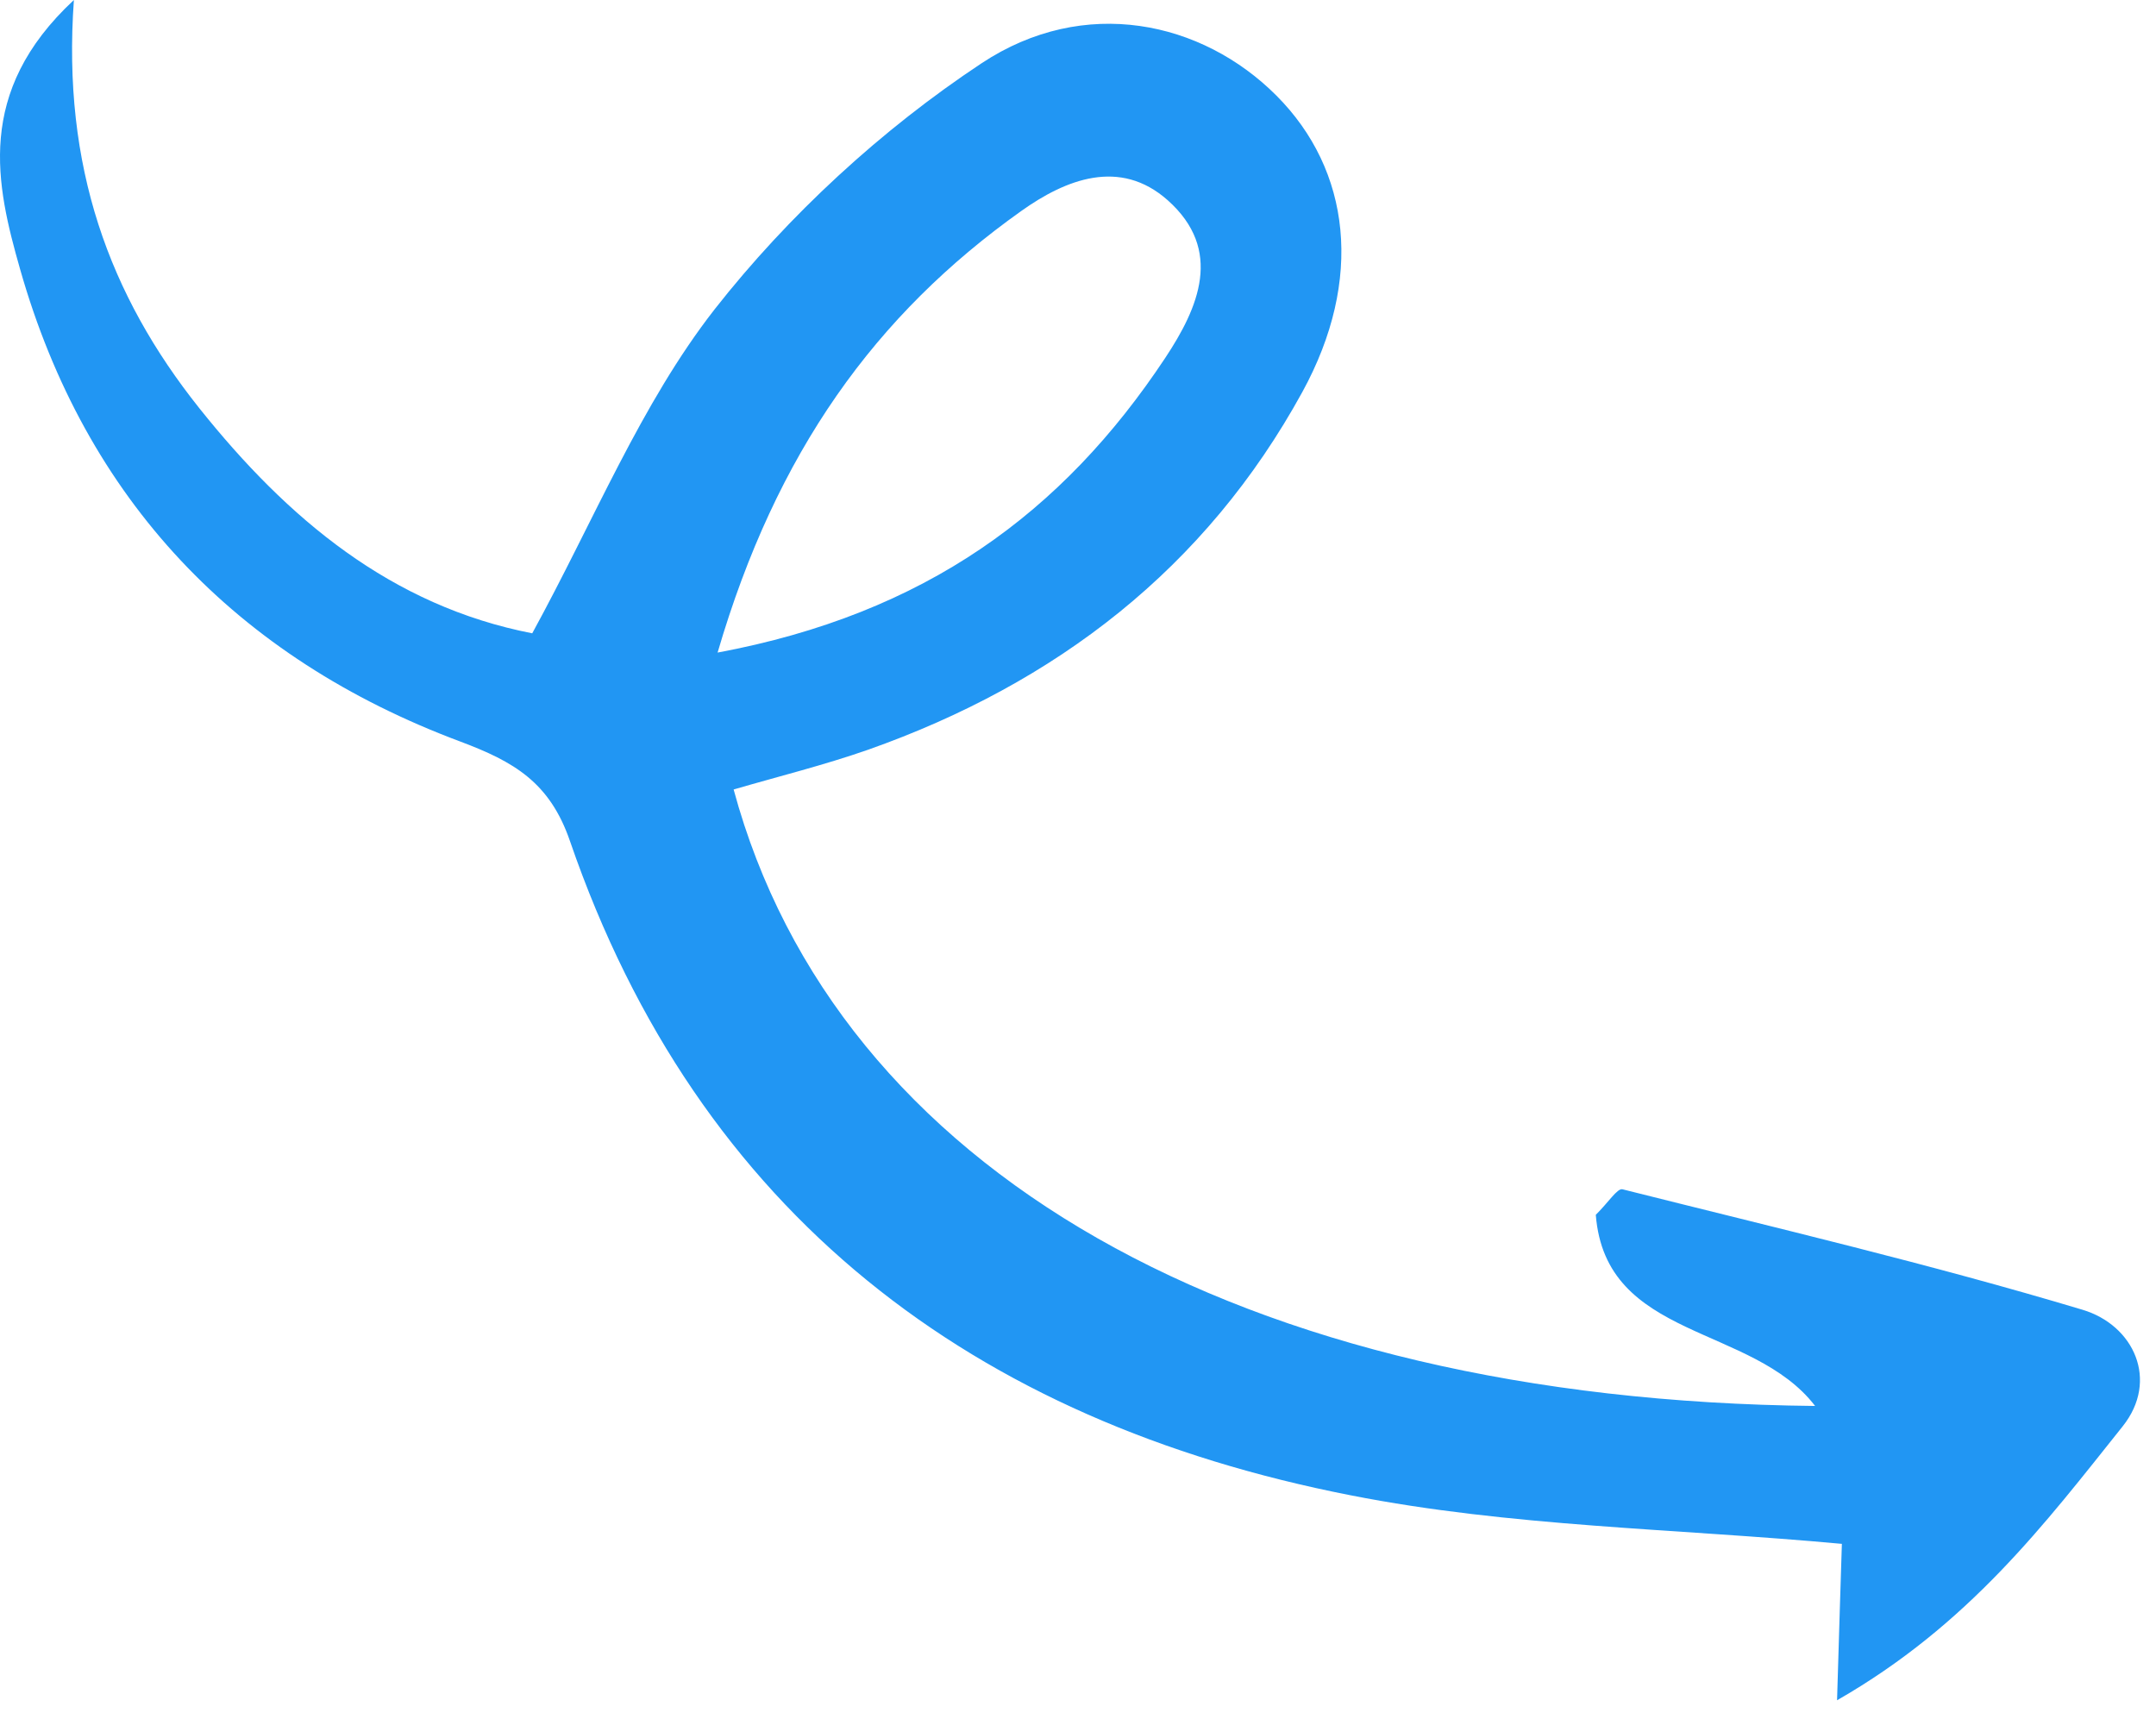 <svg width="73" height="58" viewBox="0 0 73 58" fill="none" xmlns="http://www.w3.org/2000/svg">
<path d="M24.84 26.727C28.331 39.617 42.007 47.399 61.458 47.597C59.327 44.821 54.365 45.375 54.032 41.126C54.452 40.712 54.76 40.223 54.932 40.261C60.142 41.571 65.374 42.798 70.512 44.34C72.249 44.859 73.114 46.729 71.871 48.287C69.243 51.579 66.669 55.001 62.201 57.56C62.275 55.174 62.321 53.503 62.364 52.265C56.735 51.745 51.139 51.686 45.731 50.621C32.971 48.123 23.653 41.109 19.301 28.48C18.615 26.479 17.396 25.784 15.585 25.104C8.003 22.27 2.899 16.92 0.679 9.108C-0.128 6.271 -0.857 3.122 2.502 -7.20613e-06C2.096 5.649 3.706 10.002 6.748 13.818C9.734 17.56 13.245 20.509 18.021 21.44C20.125 17.596 21.701 13.671 24.194 10.474C26.697 7.284 29.847 4.385 33.236 2.141C36.714 -0.161 40.699 0.711 43.219 3.237C45.739 5.763 46.176 9.473 44.098 13.267C40.827 19.238 35.757 23.135 29.382 25.385C27.892 25.905 26.355 26.285 24.84 26.727ZM24.297 22.092C31.333 20.78 35.981 17.353 39.451 12.121C40.582 10.415 41.431 8.466 39.537 6.778C37.918 5.341 36.082 6.074 34.586 7.138C29.636 10.654 26.281 15.313 24.297 22.092Z" fill="#2196F3"/>
</svg>
